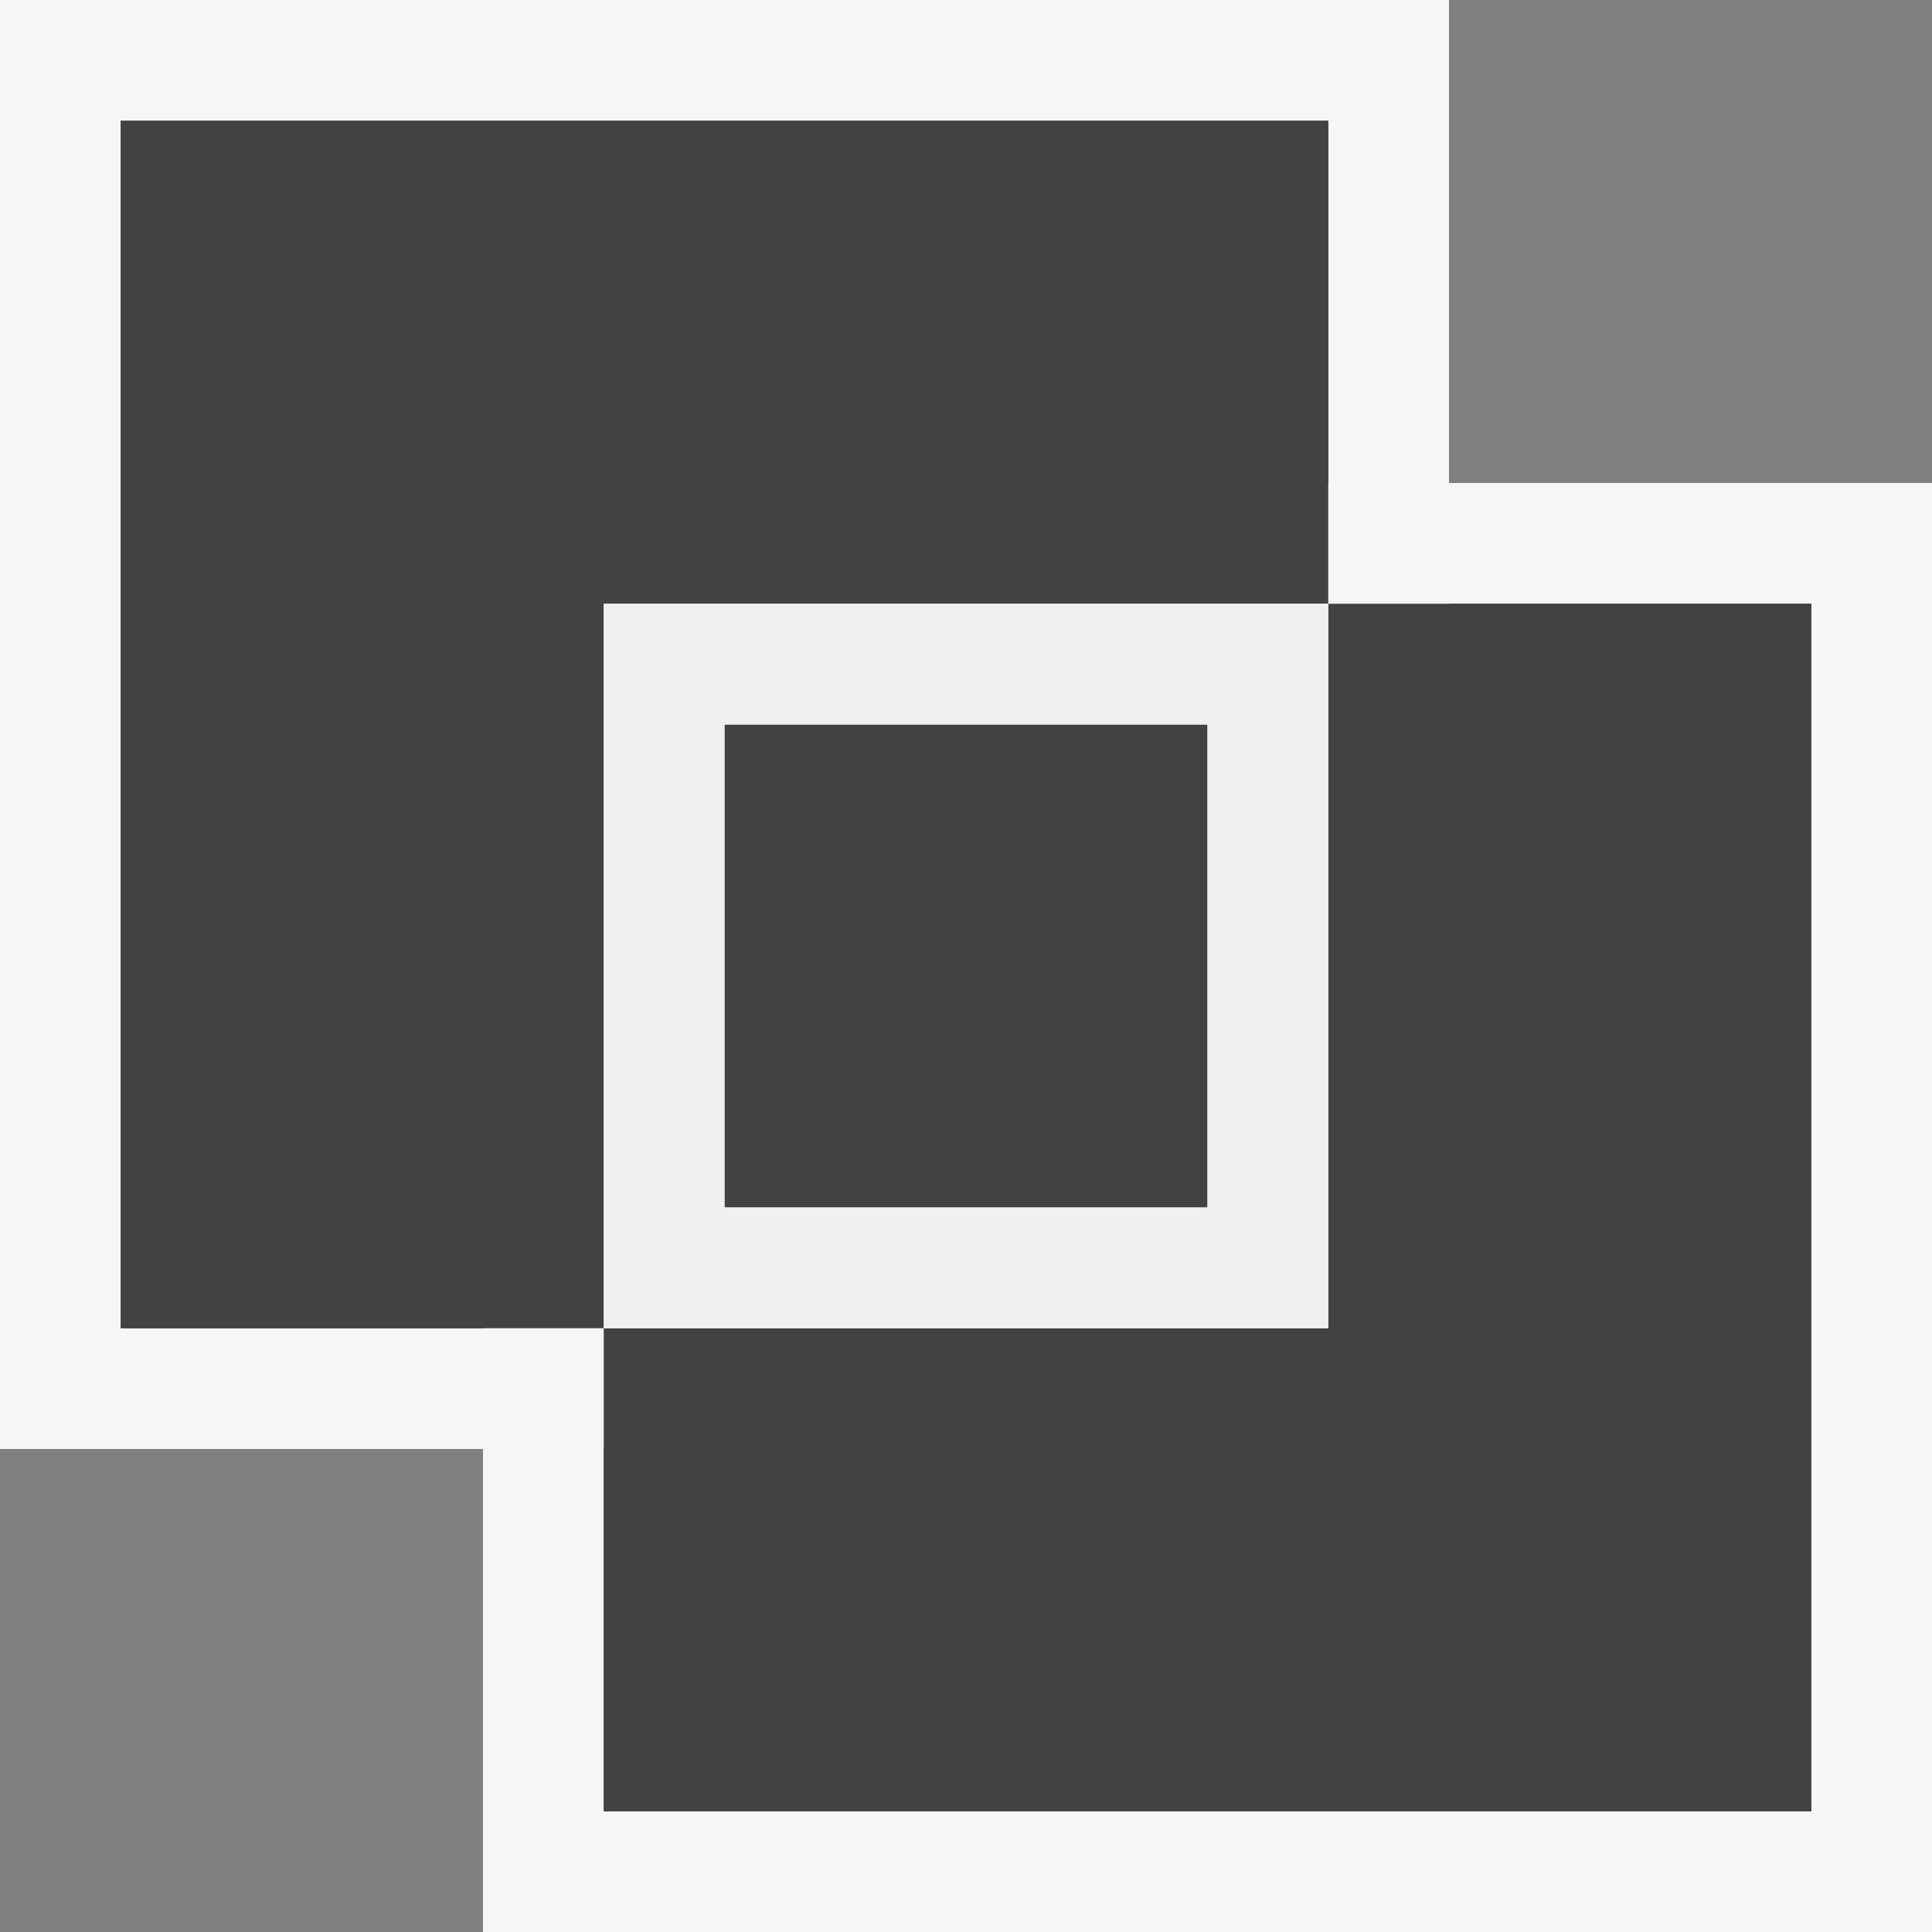 <svg xmlns="http://www.w3.org/2000/svg" viewBox="0 0 16 16"><rect x="0" y="0" width="16" height="16" fill="#808080" stroke="none"/><style>.st0{fill:#f6f6f6}.st1{opacity:0;fill:#fff}.st2{fill:#424242}.st3{fill:#f0eff1}</style><g id="outline"><path class="st0" d="M12 4V0H0v12h4v4h12V4h-4z"/><path class="st1" d="M0 0h16v16H0z"/></g><g id="icon_x5F_bg"><path class="st2" d="M2 2h8v2h1V1H1v10h3v-1H2zM12 5v1h2v8H6v-2H5v3h10V5z"/><path class="st2" d="M6 6h4v4H6z"/><path class="st2" d="M11 5V1H1v10h4V5z"/><path class="st2" d="M11 5v6H5v4h10V5z"/></g><path class="st3" d="M5 5v6h6V5H5zm5 5H6V6h4v4z" id="icon_x5F_fg"/></svg>